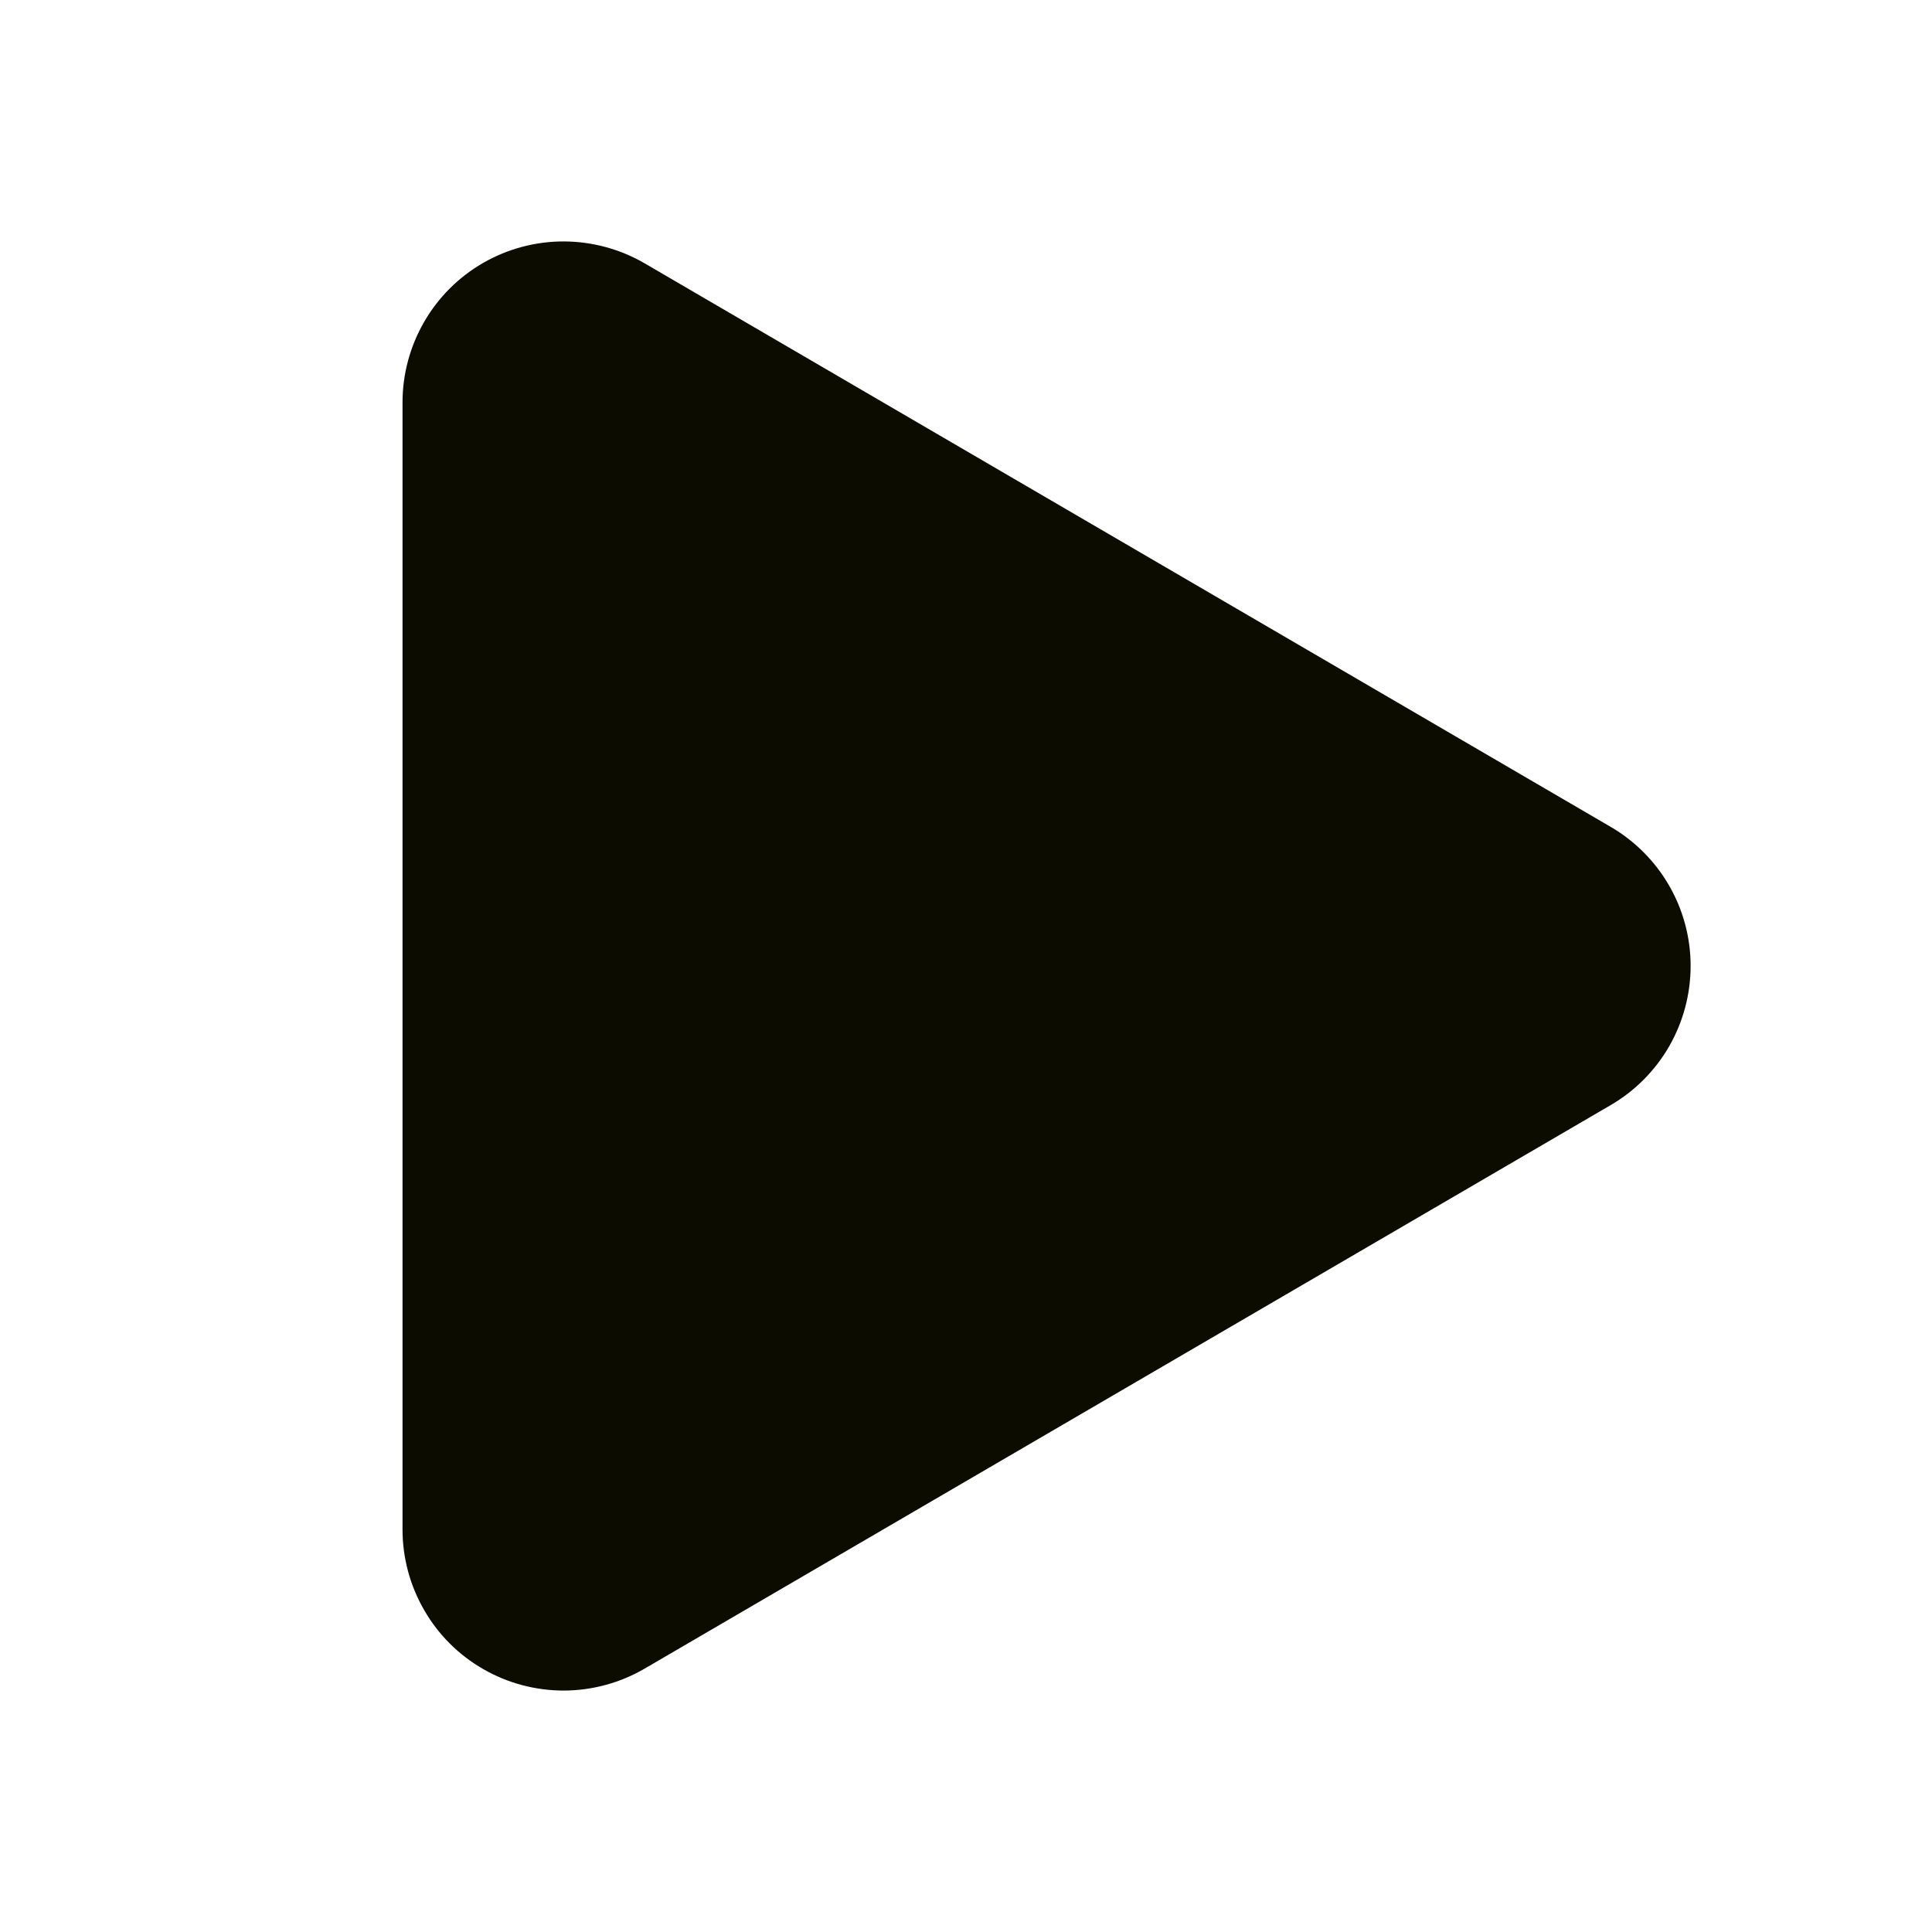 <svg width="32" height="32" viewBox="0 0 32 32" fill="none" xmlns="http://www.w3.org/2000/svg">
<path d="M6.667 6.666C6.667 6.197 6.791 5.736 7.026 5.33C7.26 4.924 7.598 4.587 8.005 4.353C8.412 4.12 8.873 3.997 9.343 3.999C9.812 4.001 10.272 4.126 10.678 4.362L26.674 13.693C27.077 13.927 27.413 14.264 27.646 14.668C27.879 15.072 28.002 15.531 28.002 15.997C28.002 16.464 27.88 16.923 27.648 17.328C27.416 17.732 27.081 18.069 26.678 18.304L10.678 27.637C10.272 27.874 9.812 27.999 9.343 28.001C8.873 28.002 8.412 27.88 8.005 27.646C7.598 27.413 7.26 27.076 7.026 26.669C6.791 26.263 6.667 25.802 6.667 25.333V6.666Z" fill="#0C0C01"/>
</svg>
